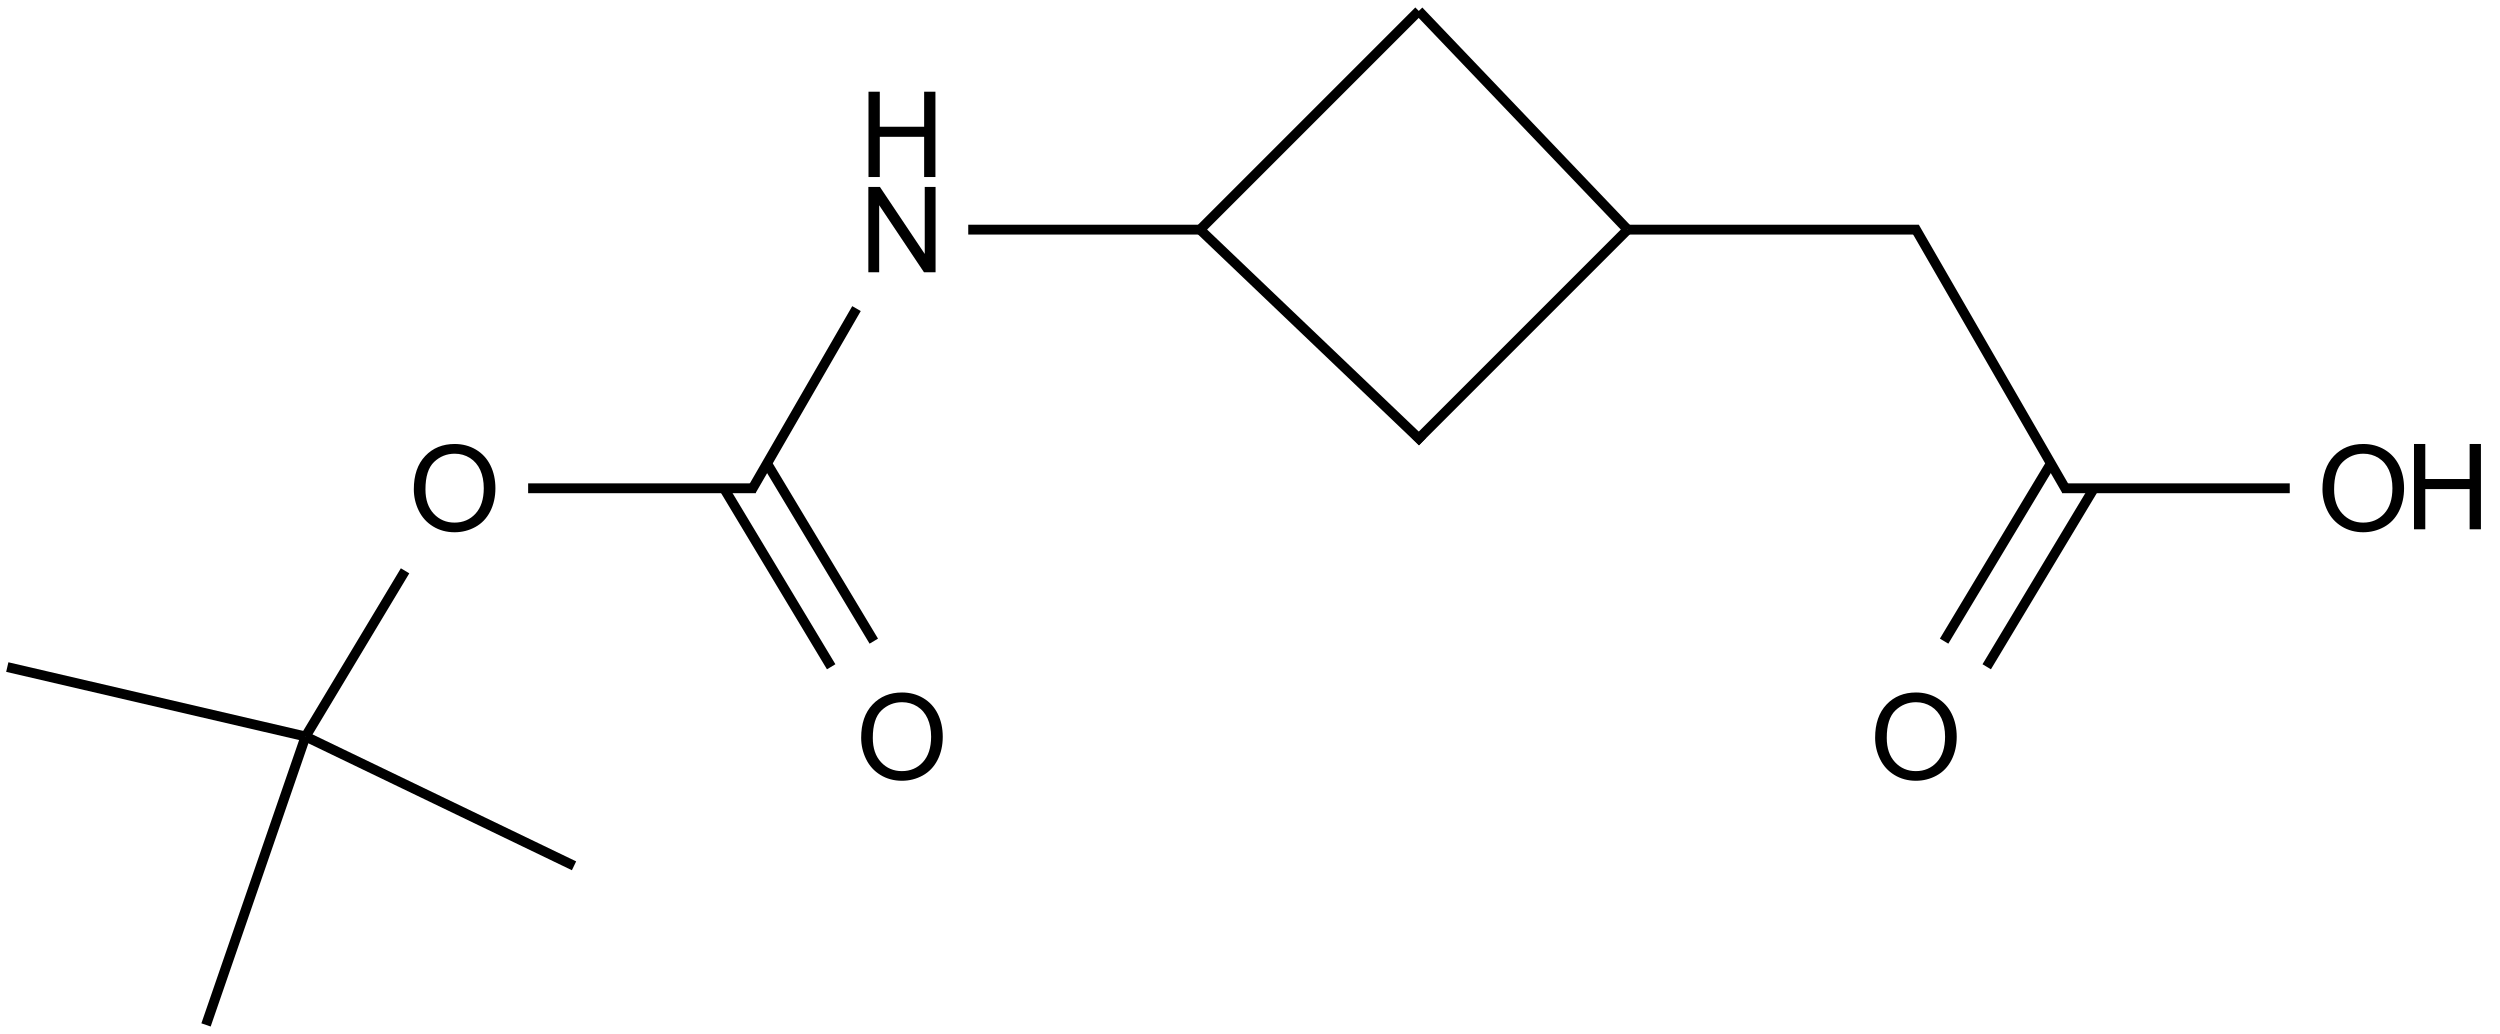 <?xml version="1.0" encoding="UTF-8"?>
<svg xmlns="http://www.w3.org/2000/svg" xmlns:xlink="http://www.w3.org/1999/xlink" width="839" height="347" viewBox="0 0 839 347">
<defs>
<g>
<g id="glyph-0-0">
<path d="M 5 0 L 5 -25 L 25 -25 L 25 0 Z M 5.625 -0.625 L 24.375 -0.625 L 24.375 -24.375 L 5.625 -24.375 Z M 5.625 -0.625 "/>
</g>
<g id="glyph-0-1">
<path d="M 3.047 0 L 3.047 -28.633 L 6.934 -28.633 L 21.973 -6.152 L 21.973 -28.633 L 25.605 -28.633 L 25.605 0 L 21.719 0 L 6.68 -22.5 L 6.68 0 Z M 3.047 0 "/>
</g>
<g id="glyph-0-2">
<path d="M 3.203 0 L 3.203 -28.633 L 6.992 -28.633 L 6.992 -16.875 L 21.875 -16.875 L 21.875 -28.633 L 25.664 -28.633 L 25.664 0 L 21.875 0 L 21.875 -13.496 L 6.992 -13.496 L 6.992 0 Z M 3.203 0 "/>
</g>
<g id="glyph-0-3">
<path d="M 1.934 -13.945 C 1.934 -18.695 3.207 -22.414 5.762 -25.105 C 8.309 -27.793 11.605 -29.137 15.645 -29.141 C 18.285 -29.137 20.668 -28.508 22.793 -27.246 C 24.914 -25.98 26.531 -24.219 27.645 -21.961 C 28.758 -19.703 29.312 -17.141 29.316 -14.277 C 29.312 -11.371 28.727 -8.773 27.559 -6.484 C 26.383 -4.191 24.723 -2.457 22.578 -1.277 C 20.426 -0.102 18.109 0.484 15.625 0.488 C 12.926 0.484 10.516 -0.164 8.398 -1.465 C 6.273 -2.766 4.668 -4.543 3.574 -6.797 C 2.48 -9.047 1.934 -11.43 1.934 -13.945 Z M 5.84 -13.887 C 5.836 -10.434 6.762 -7.715 8.621 -5.73 C 10.473 -3.746 12.801 -2.754 15.605 -2.754 C 18.453 -2.754 20.801 -3.754 22.645 -5.762 C 24.484 -7.762 25.406 -10.609 25.41 -14.297 C 25.406 -16.625 25.012 -18.656 24.227 -20.398 C 23.438 -22.133 22.285 -23.48 20.77 -24.441 C 19.25 -25.395 17.547 -25.875 15.664 -25.879 C 12.977 -25.875 10.668 -24.953 8.738 -23.113 C 6.801 -21.27 5.836 -18.195 5.84 -13.887 Z M 5.84 -13.887 "/>
</g>
</g>
</defs>
<path fill="none" stroke-width="0.033" stroke-linecap="butt" stroke-linejoin="miter" stroke="rgb(0%, 0%, 0%)" stroke-opacity="1" stroke-miterlimit="10" d="M 4.003 0.734 L 4.737 -0 " transform="matrix(100, 0, 0, 100, 2.443, 3.666)"/>
<path fill="none" stroke-width="0.033" stroke-linecap="butt" stroke-linejoin="miter" stroke="rgb(0%, 0%, 0%)" stroke-opacity="1" stroke-miterlimit="10" d="M 4.003 0.734 L 4.749 1.446 " transform="matrix(100, 0, 0, 100, 2.443, 3.666)"/>
<path fill="none" stroke-width="0.033" stroke-linecap="butt" stroke-linejoin="miter" stroke="rgb(0%, 0%, 0%)" stroke-opacity="1" stroke-miterlimit="10" d="M 4.003 0.734 L 3.225 0.734 " transform="matrix(100, 0, 0, 100, 2.443, 3.666)"/>
<path fill="none" stroke-width="0.033" stroke-linecap="butt" stroke-linejoin="miter" stroke="rgb(0%, 0%, 0%)" stroke-opacity="1" stroke-miterlimit="10" d="M 4.737 -0 L 5.438 0.734 " transform="matrix(100, 0, 0, 100, 2.443, 3.666)"/>
<path fill="none" stroke-width="0.033" stroke-linecap="butt" stroke-linejoin="miter" stroke="rgb(0%, 0%, 0%)" stroke-opacity="1" stroke-miterlimit="10" d="M 5.438 0.734 L 4.726 1.446 " transform="matrix(100, 0, 0, 100, 2.443, 3.666)"/>
<path fill="none" stroke-width="0.033" stroke-linecap="butt" stroke-linejoin="miter" stroke="rgb(0%, 0%, 0%)" stroke-opacity="1" stroke-miterlimit="10" d="M 5.438 0.734 L 6.415 0.734 " transform="matrix(100, 0, 0, 100, 2.443, 3.666)"/>
<path fill="none" stroke-width="0.033" stroke-linecap="butt" stroke-linejoin="miter" stroke="rgb(0%, 0%, 0%)" stroke-opacity="1" stroke-miterlimit="10" d="M 2.85 0.999 L 2.497 1.61 " transform="matrix(100, 0, 0, 100, 2.443, 3.666)"/>
<path fill="none" stroke-width="0.033" stroke-linecap="butt" stroke-linejoin="miter" stroke="rgb(0%, 0%, 0%)" stroke-opacity="1" stroke-miterlimit="10" d="M 6.401 0.726 L 6.911 1.61 " transform="matrix(100, 0, 0, 100, 2.443, 3.666)"/>
<path fill="none" stroke-width="0.033" stroke-linecap="butt" stroke-linejoin="miter" stroke="rgb(0%, 0%, 0%)" stroke-opacity="1" stroke-miterlimit="10" d="M 6.896 1.602 L 7.66 1.602 " transform="matrix(100, 0, 0, 100, 2.443, 3.666)"/>
<path fill="none" stroke-width="0.033" stroke-linecap="butt" stroke-linejoin="miter" stroke="rgb(0%, 0%, 0%)" stroke-opacity="1" stroke-miterlimit="10" d="M 6.858 1.519 L 6.5 2.115 " transform="matrix(100, 0, 0, 100, 2.443, 3.666)"/>
<path fill="none" stroke-width="0.033" stroke-linecap="butt" stroke-linejoin="miter" stroke="rgb(0%, 0%, 0%)" stroke-opacity="1" stroke-miterlimit="10" d="M 7.003 1.602 L 6.643 2.201 " transform="matrix(100, 0, 0, 100, 2.443, 3.666)"/>
<path fill="none" stroke-width="0.033" stroke-linecap="butt" stroke-linejoin="miter" stroke="rgb(0%, 0%, 0%)" stroke-opacity="1" stroke-miterlimit="10" d="M 2.512 1.602 L 1.748 1.602 " transform="matrix(100, 0, 0, 100, 2.443, 3.666)"/>
<path fill="none" stroke-width="0.033" stroke-linecap="butt" stroke-linejoin="miter" stroke="rgb(0%, 0%, 0%)" stroke-opacity="1" stroke-miterlimit="10" d="M 2.405 1.602 L 2.765 2.201 " transform="matrix(100, 0, 0, 100, 2.443, 3.666)"/>
<path fill="none" stroke-width="0.033" stroke-linecap="butt" stroke-linejoin="miter" stroke="rgb(0%, 0%, 0%)" stroke-opacity="1" stroke-miterlimit="10" d="M 2.55 1.519 L 2.908 2.115 " transform="matrix(100, 0, 0, 100, 2.443, 3.666)"/>
<path fill="none" stroke-width="0.033" stroke-linecap="butt" stroke-linejoin="miter" stroke="rgb(0%, 0%, 0%)" stroke-opacity="1" stroke-miterlimit="10" d="M 1.335 1.879 L 1.001 2.435 " transform="matrix(100, 0, 0, 100, 2.443, 3.666)"/>
<path fill="none" stroke-width="0.033" stroke-linecap="butt" stroke-linejoin="miter" stroke="rgb(0%, 0%, 0%)" stroke-opacity="1" stroke-miterlimit="10" d="M 1.001 2.435 L 0 2.202 " transform="matrix(100, 0, 0, 100, 2.443, 3.666)"/>
<path fill="none" stroke-width="0.033" stroke-linecap="butt" stroke-linejoin="miter" stroke="rgb(0%, 0%, 0%)" stroke-opacity="1" stroke-miterlimit="10" d="M 1.001 2.435 L 0.667 3.403 " transform="matrix(100, 0, 0, 100, 2.443, 3.666)"/>
<path fill="none" stroke-width="0.033" stroke-linecap="butt" stroke-linejoin="miter" stroke="rgb(0%, 0%, 0%)" stroke-opacity="1" stroke-miterlimit="10" d="M 1.001 2.435 L 1.902 2.869 " transform="matrix(100, 0, 0, 100, 2.443, 3.666)"/>
<g fill="rgb(0%, 0%, 0%)" fill-opacity="1">
<use xlink:href="#glyph-0-1" x="288.371" y="91.375"/>
</g>
<g fill="rgb(0%, 0%, 0%)" fill-opacity="1">
<use xlink:href="#glyph-0-2" x="288.266" y="59.41"/>
</g>
<g fill="rgb(0%, 0%, 0%)" fill-opacity="1">
<use xlink:href="#glyph-0-3" x="777.488" y="178.141"/>
</g>
<g fill="rgb(0%, 0%, 0%)" fill-opacity="1">
<use xlink:href="#glyph-0-2" x="806.934" y="177.633"/>
</g>
<g fill="rgb(0%, 0%, 0%)" fill-opacity="1">
<use xlink:href="#glyph-0-3" x="627.359" y="261.539"/>
</g>
<g fill="rgb(0%, 0%, 0%)" fill-opacity="1">
<use xlink:href="#glyph-0-3" x="136.945" y="178.141"/>
</g>
<g fill="rgb(0%, 0%, 0%)" fill-opacity="1">
<use xlink:href="#glyph-0-3" x="287.074" y="261.539"/>
</g>
</svg>
